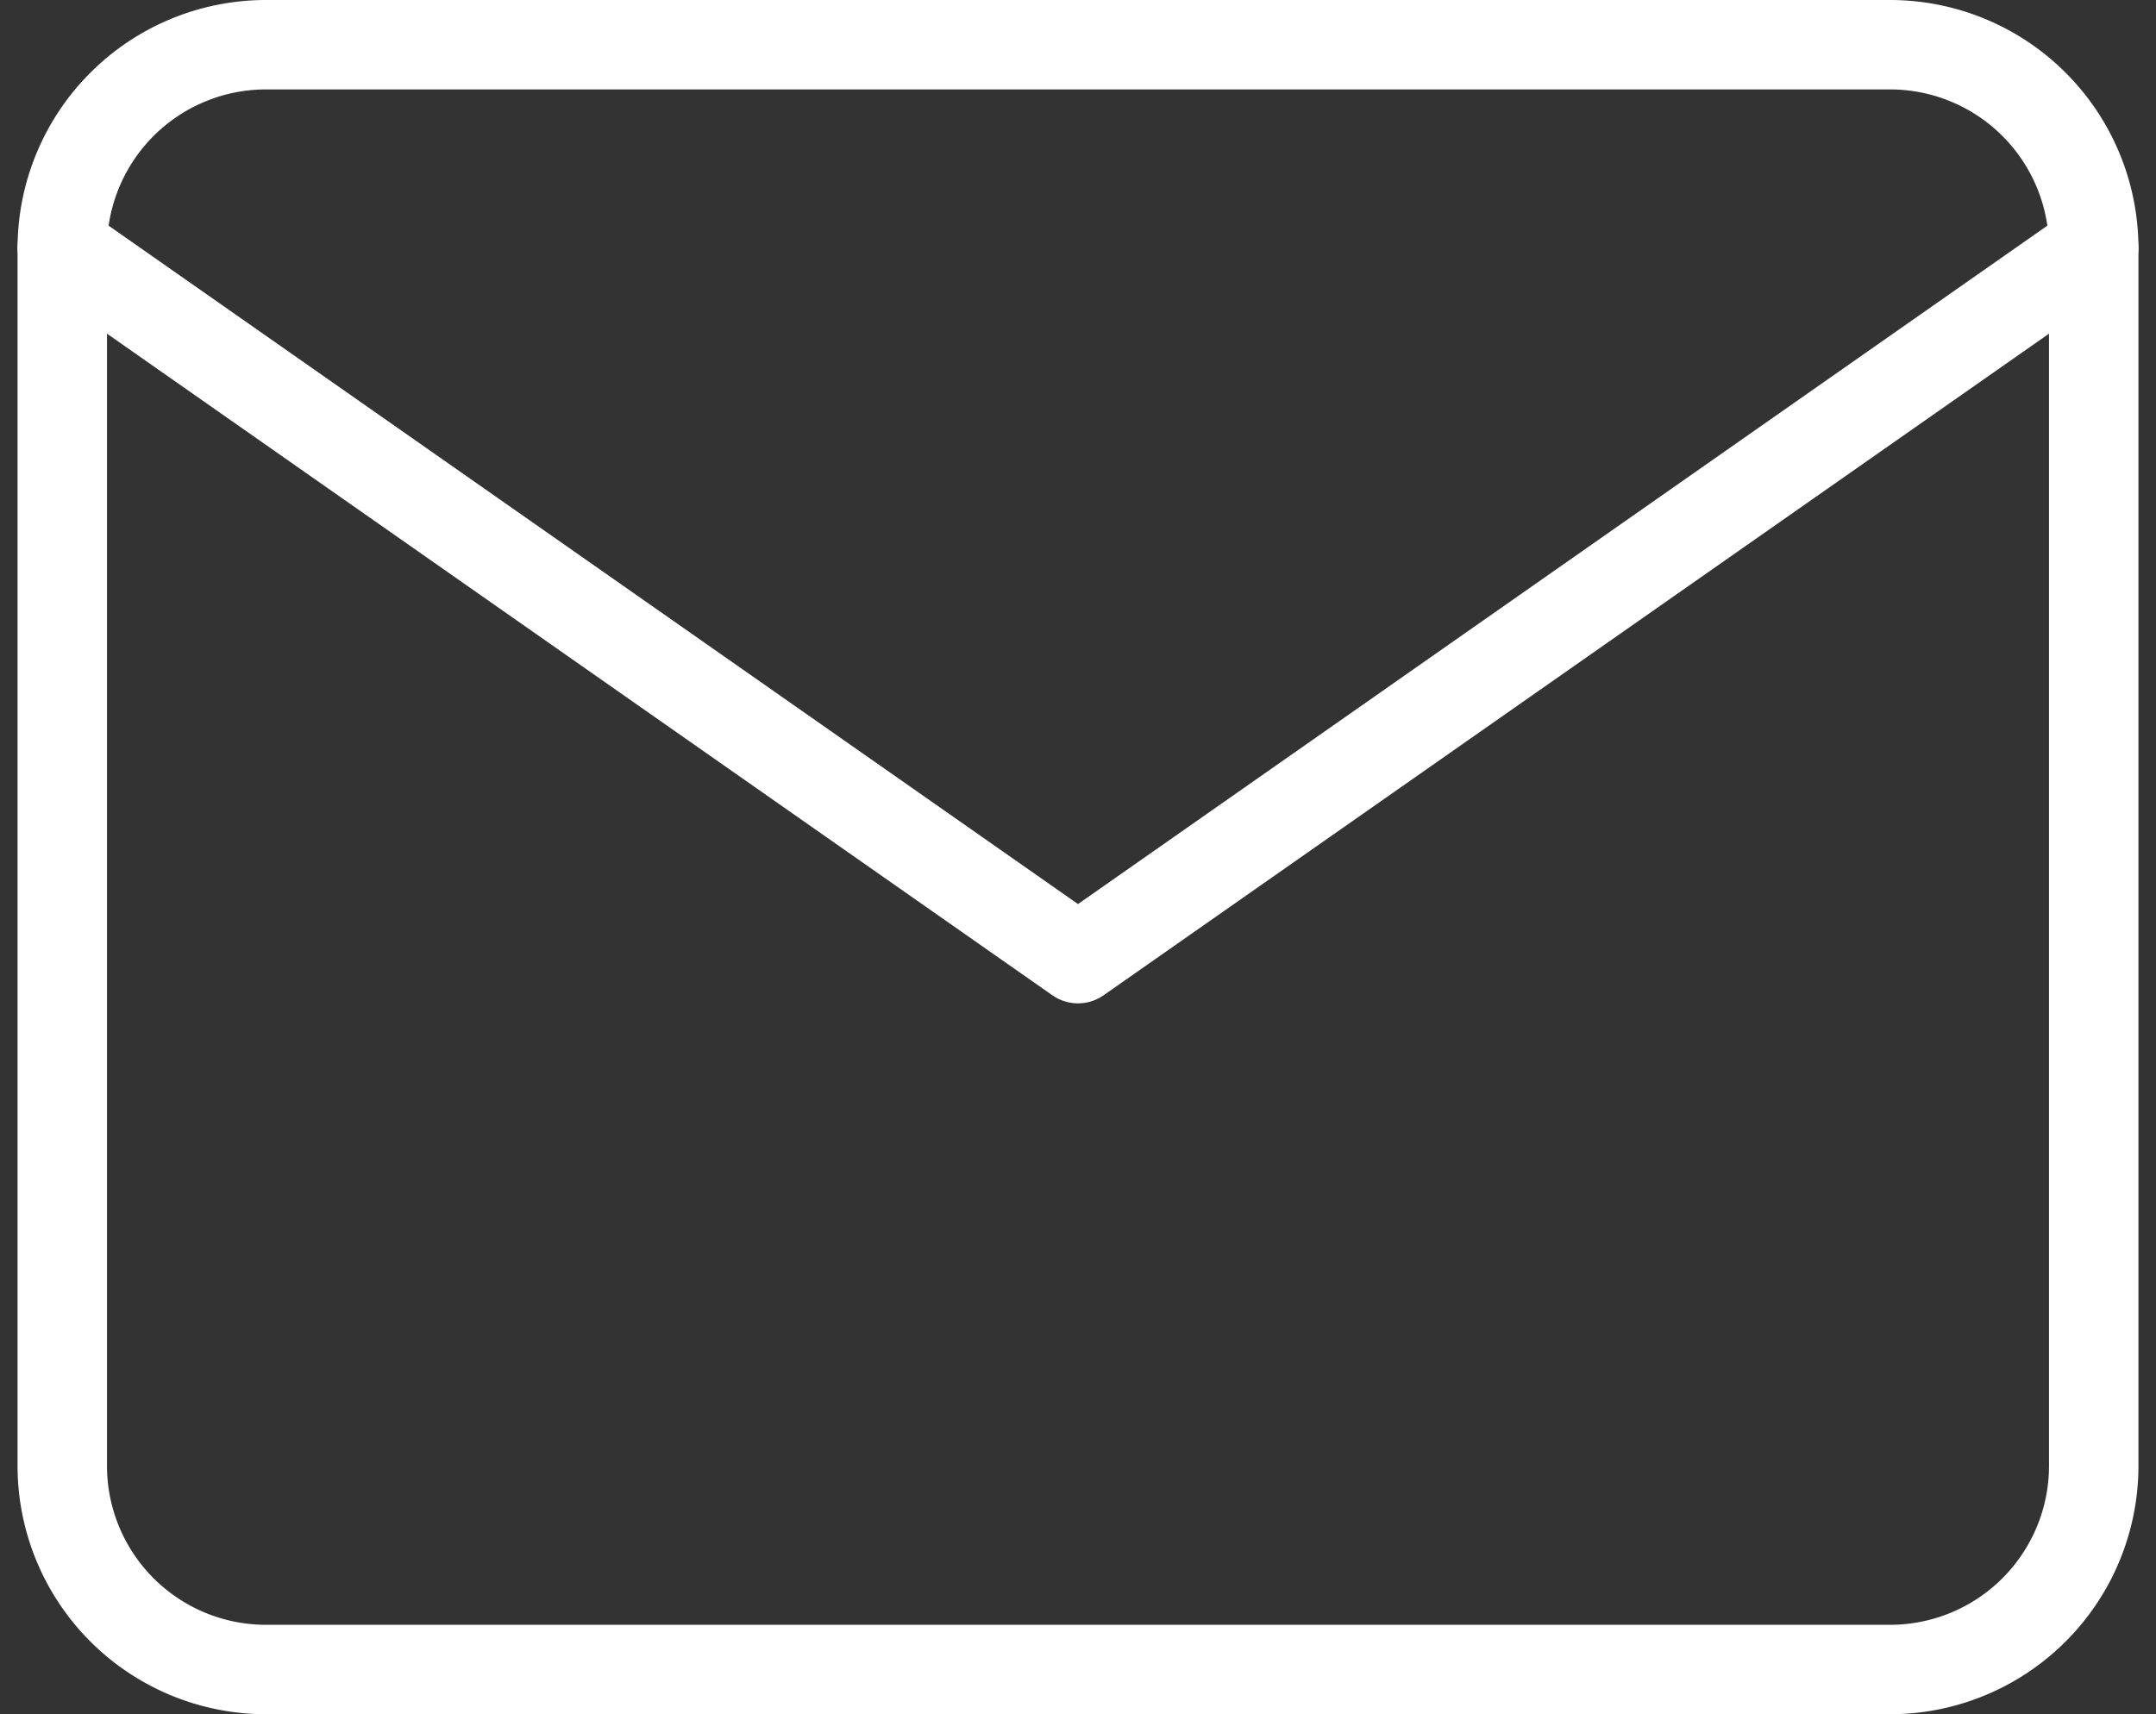 <svg xmlns="http://www.w3.org/2000/svg" width="72.317" height="57.511" viewBox="0 0 72.317 57.511">
  <rect x="0" y="0" width="72.317" height="57.511" fill="#333333" stroke="none"/>
  <g id="Icon_feather-mail" data-name="Icon feather-mail" transform="translate(-0.911 -4.5)">
    <path id="Path_62" data-name="Path 62" d="M9.814,6H64.325a6.834,6.834,0,0,1,6.814,6.814V53.7a6.834,6.834,0,0,1-6.814,6.814H9.814A6.834,6.834,0,0,1,3,53.7V12.814A6.834,6.834,0,0,1,9.814,6Z" transform="translate(0 0)" fill="none" stroke="#fff" stroke-linecap="round" stroke-linejoin="round" stroke-width="3"/>
    <path id="Path_63" data-name="Path 63" d="M71.139,9,37.069,32.849,3,9" transform="translate(0 3.814)" fill="none" stroke="#fff" stroke-linecap="round" stroke-linejoin="round" stroke-width="3"/>
  </g>
</svg>
